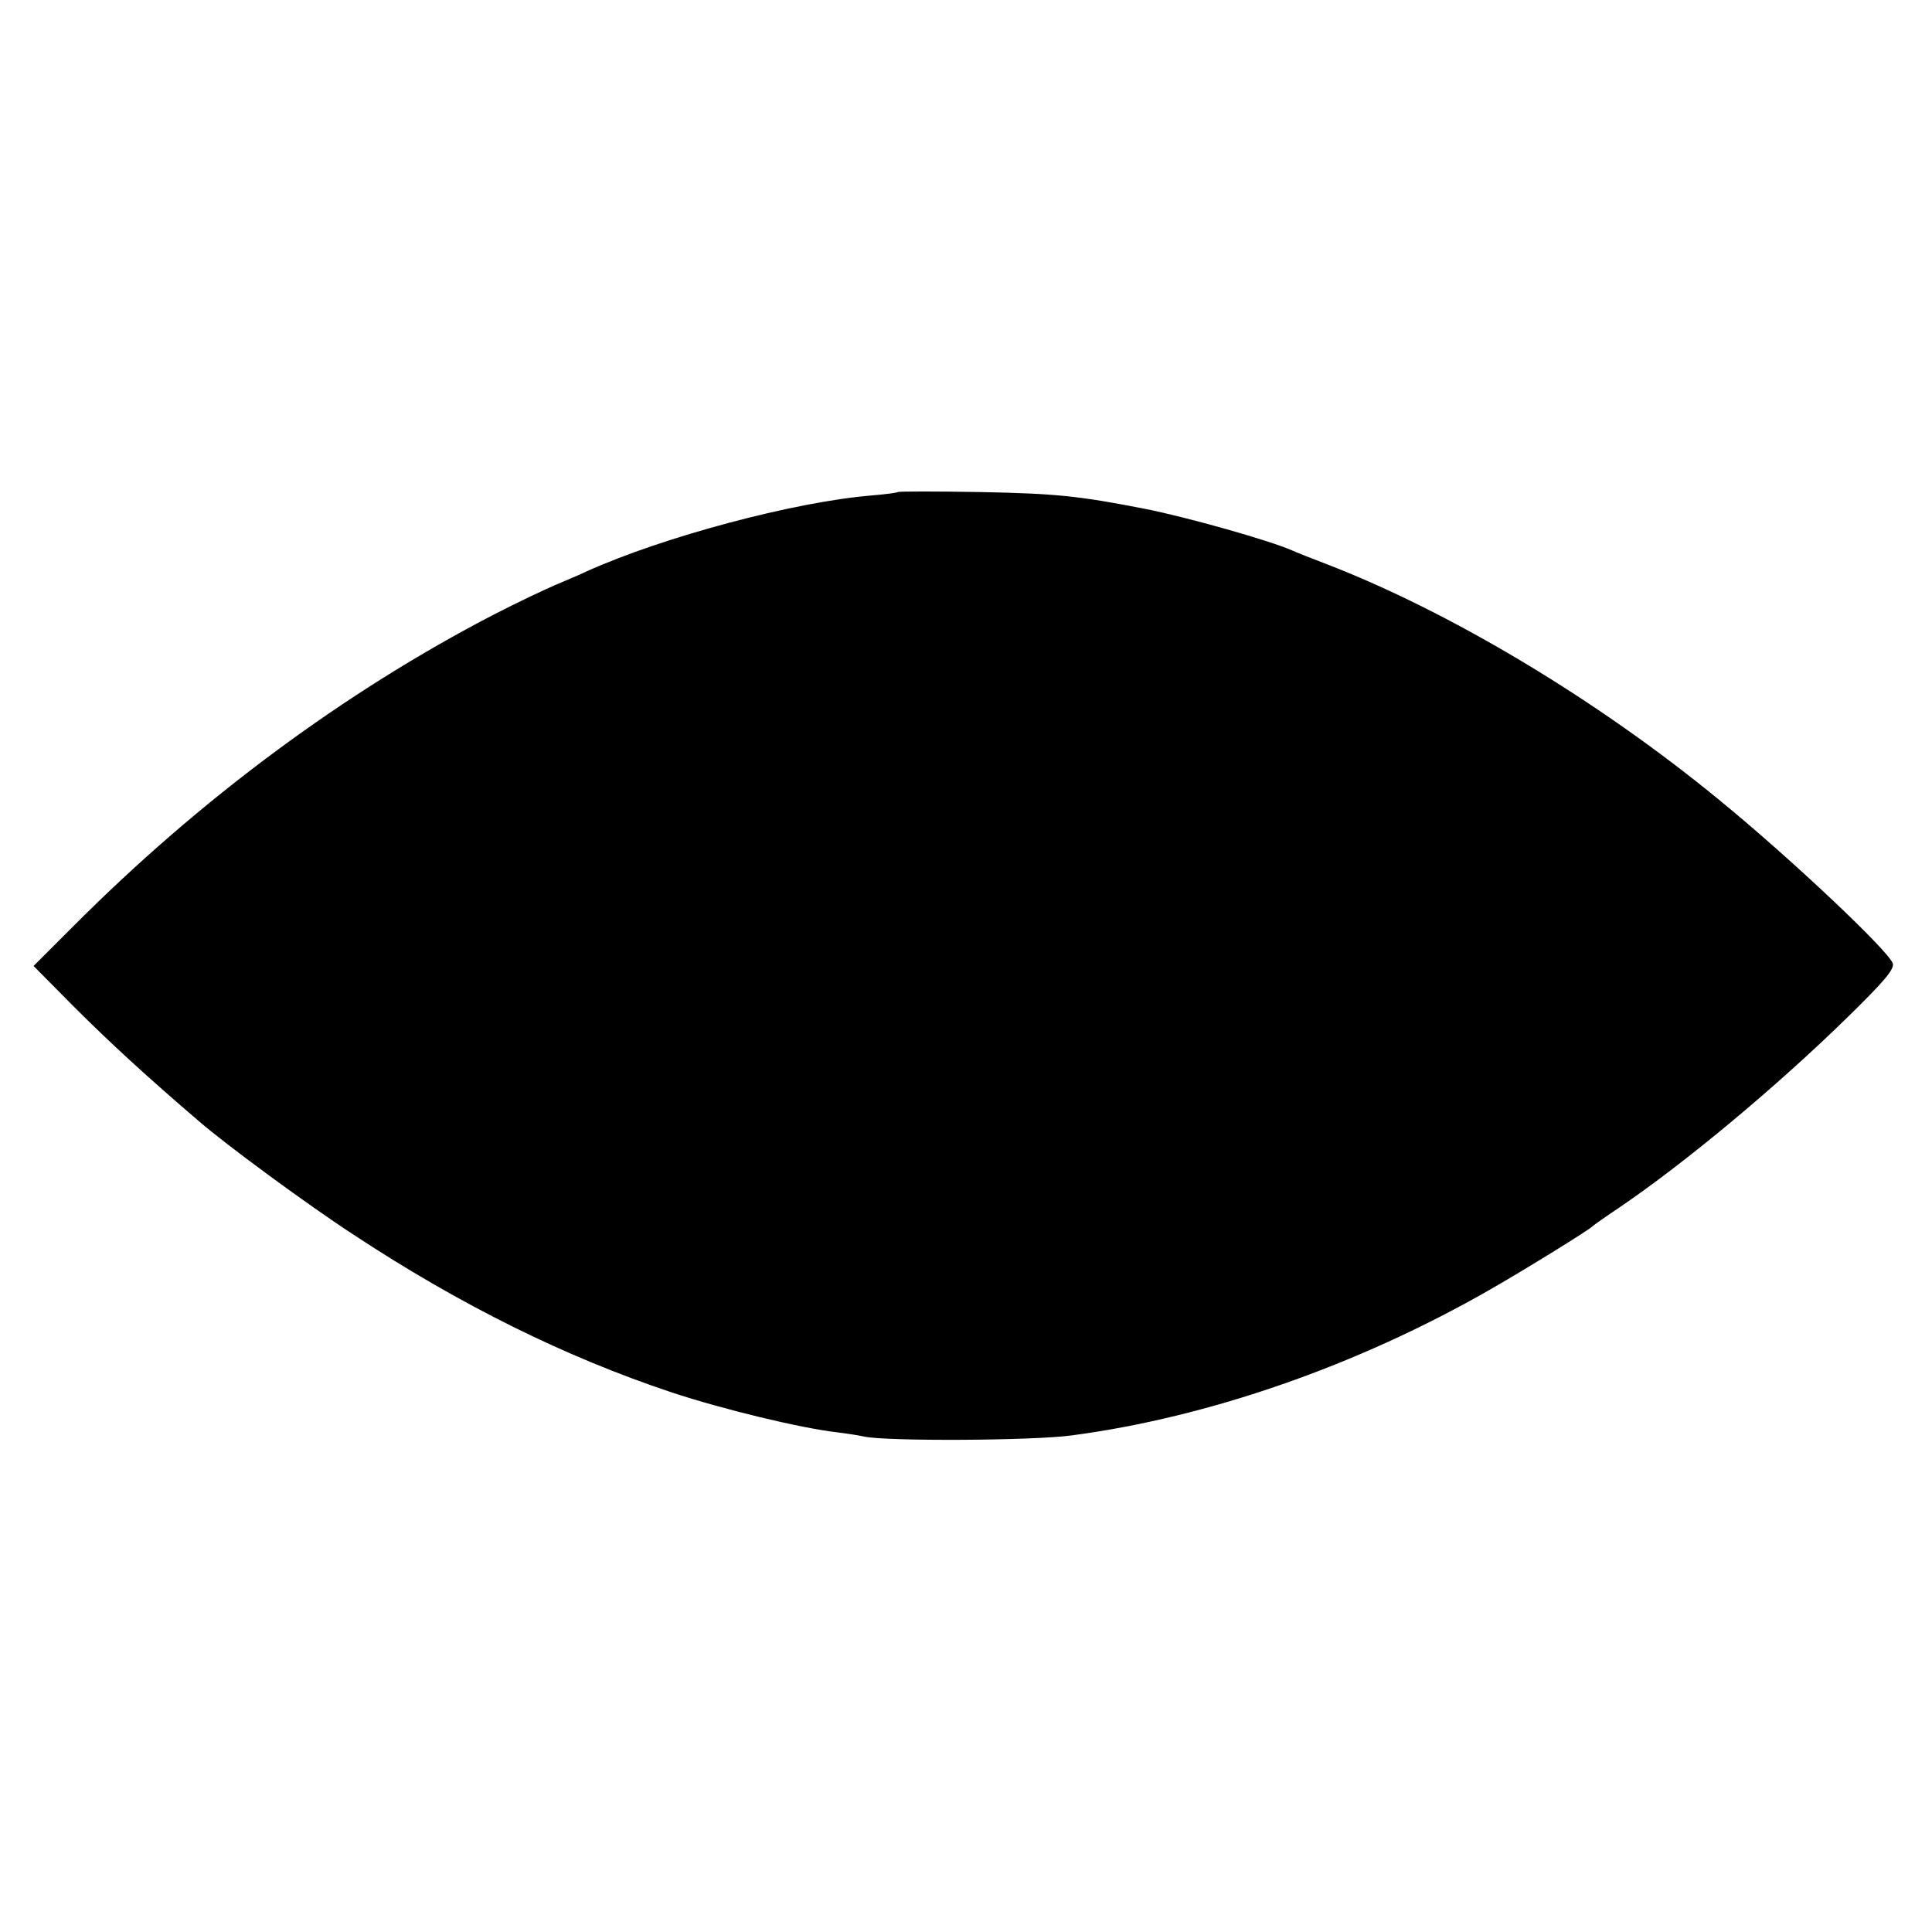 <?xml version="1.0" standalone="no"?>
<!DOCTYPE svg PUBLIC "-//W3C//DTD SVG 20010904//EN"
 "http://www.w3.org/TR/2001/REC-SVG-20010904/DTD/svg10.dtd">
<svg version="1.0" xmlns="http://www.w3.org/2000/svg"
 width="512pt" height="512pt" viewBox="0 0 512 512"
 preserveAspectRatio="xMidYMid meet">
<g transform="translate(0,512) scale(0.1,-0.1)"
fill="#000000" stroke="none">
<path d="M2379 3816 c-2 -2 -33 -6 -69 -9 -206 -17 -553 -110 -755 -201 -16
-8 -55 -24 -85 -37 -30 -13 -102 -47 -160 -77 -396 -205 -781 -490 -1118 -829
l-103 -103 108 -109 c92 -92 194 -186 331 -303 70 -61 293 -225 412 -302 281
-185 558 -322 840 -416 136 -45 343 -95 440 -106 25 -3 56 -8 70 -11 58 -13
448 -11 550 3 363 48 757 185 1108 386 96 55 264 159 272 168 3 3 34 25 70 49
174 118 416 319 608 507 96 94 123 126 118 141 -11 33 -269 277 -461 434 -323
265 -712 498 -1042 625 -37 14 -77 30 -88 35 -61 27 -278 88 -388 110 -179 35
-238 41 -438 45 -118 2 -217 2 -220 0z"/>
</g>
</svg>
